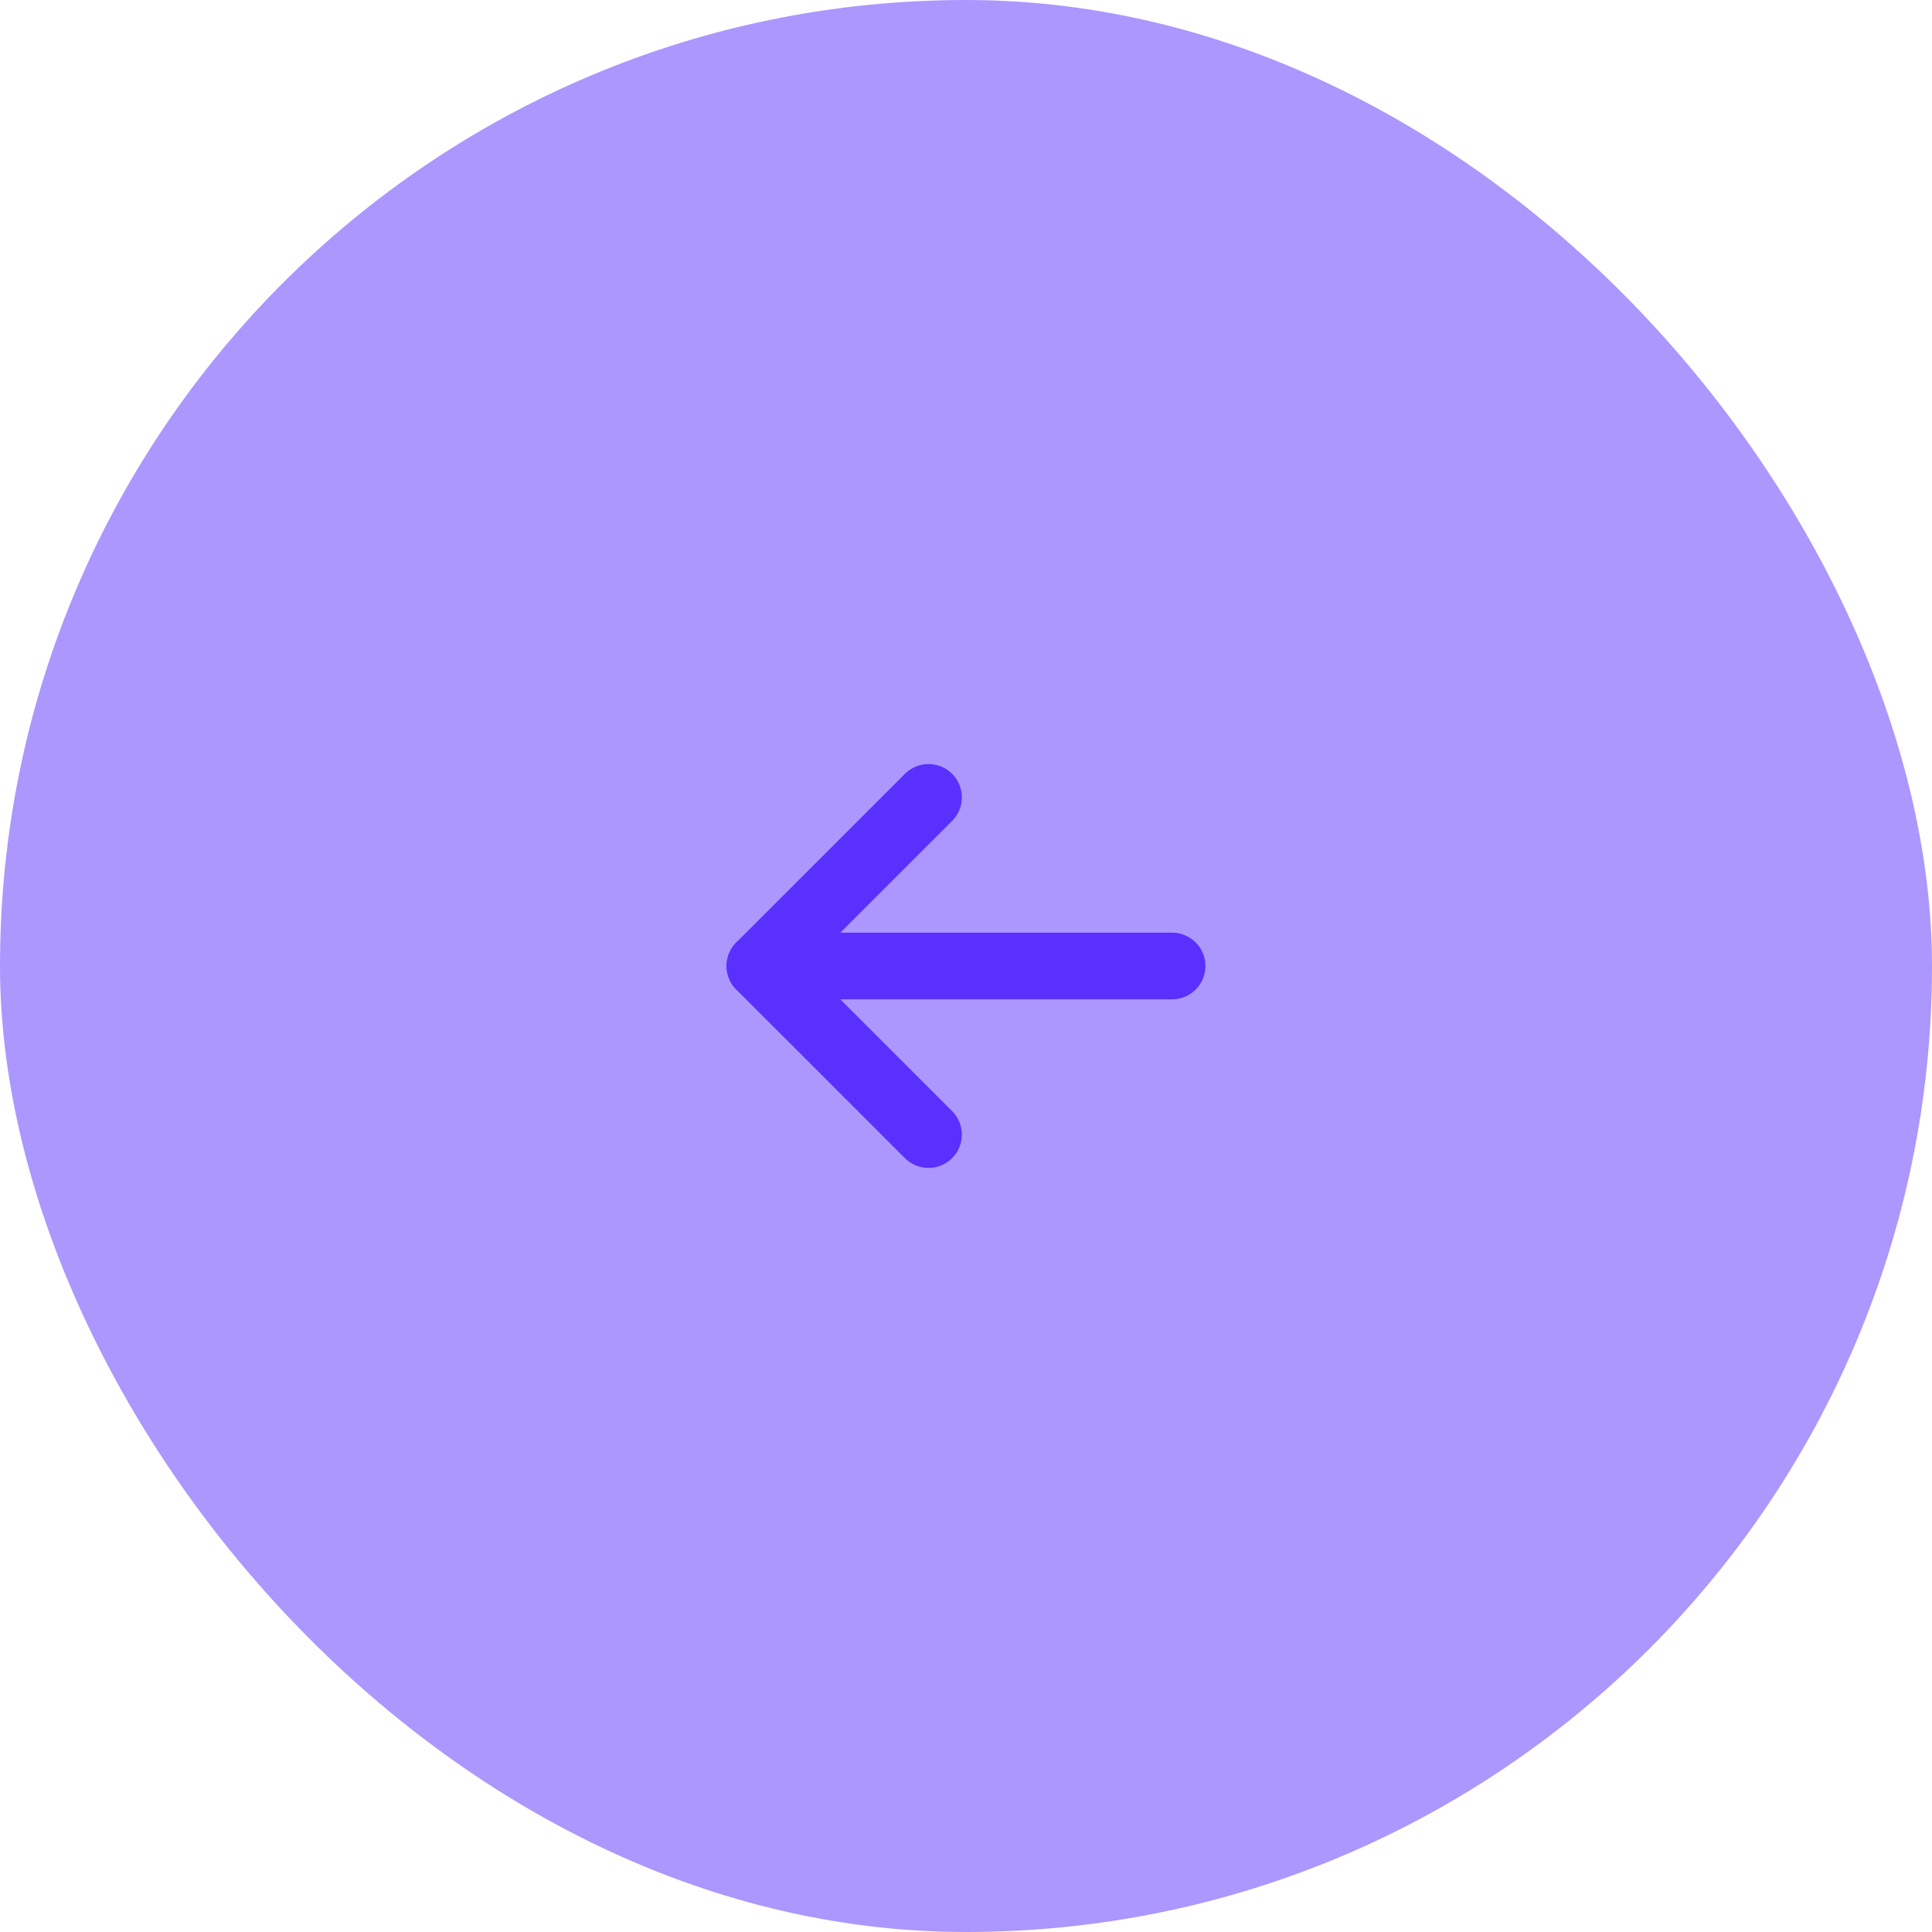 <?xml version="1.0" encoding="UTF-8"?> <svg xmlns="http://www.w3.org/2000/svg" width="58" height="58" viewBox="0 0 58 58" fill="none"><rect width="58" height="58" rx="29" fill="#5930FE" fill-opacity="0.5"></rect><path d="M35.188 29L22.812 29" stroke="#5930FE" stroke-width="2" stroke-linecap="round" stroke-linejoin="round"></path><path d="M27.875 34.062L22.812 29L27.875 23.938" stroke="#5930FE" stroke-width="2" stroke-linecap="round" stroke-linejoin="round"></path></svg> 
